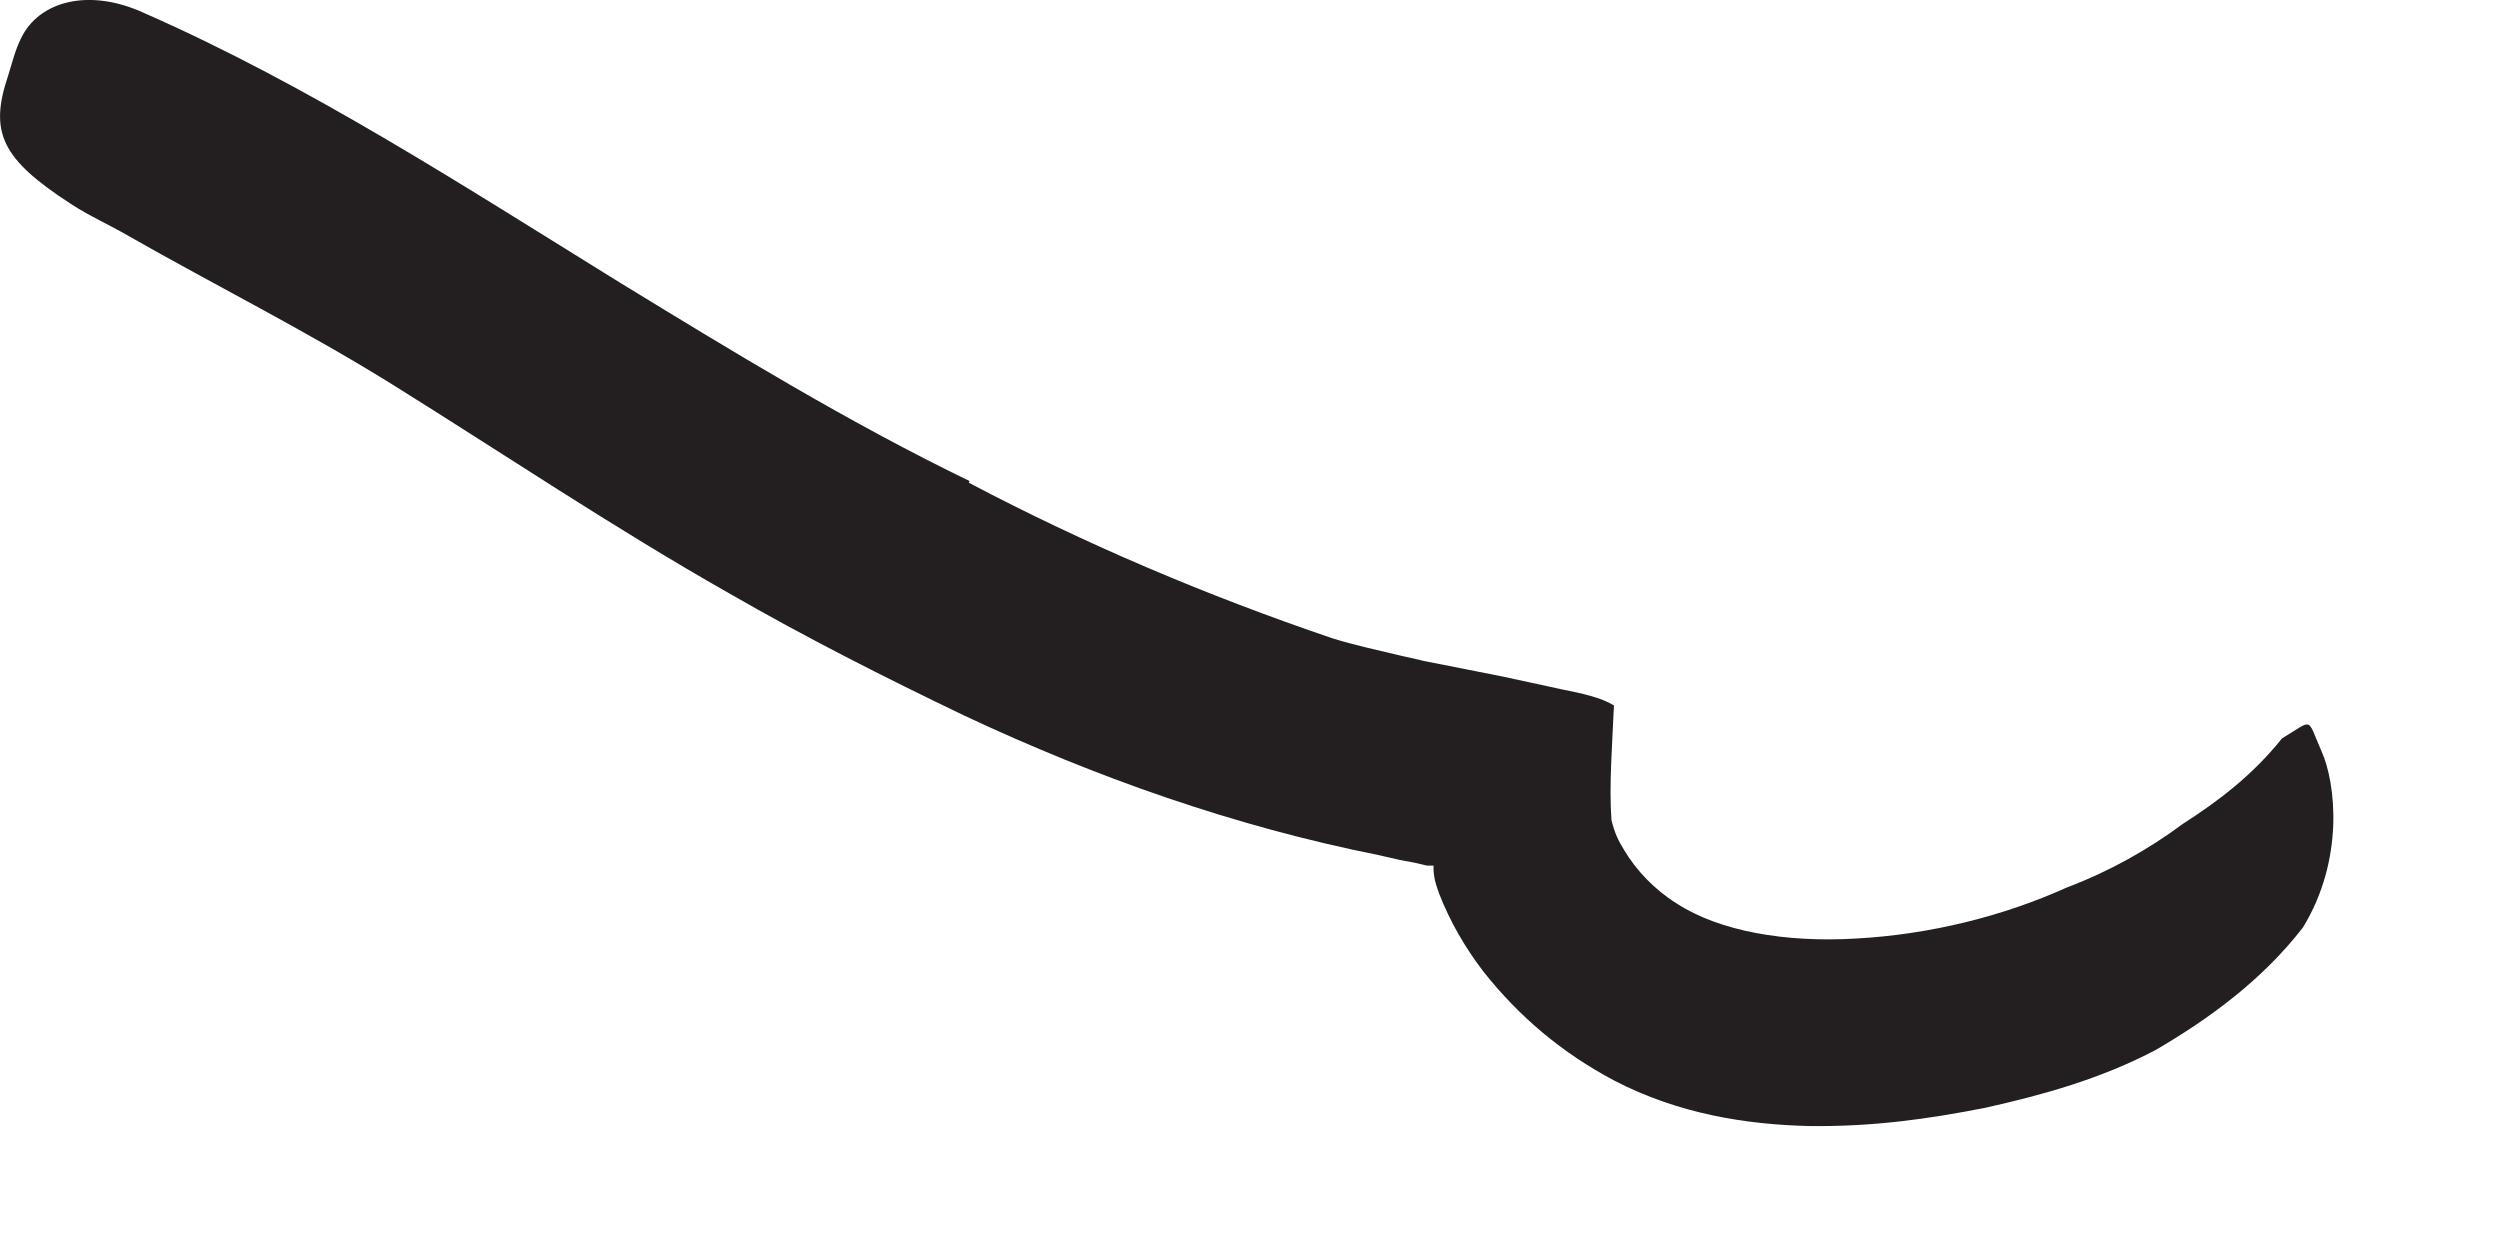 <?xml version="1.0" encoding="utf-8"?>
<svg xmlns="http://www.w3.org/2000/svg" fill="none" height="100%" overflow="visible" preserveAspectRatio="none" style="display: block;" viewBox="0 0 12 6" width="100%">
<path d="M4.65 2.317C5.212 2.613 5.793 2.859 6.393 3.063C6.504 3.098 6.616 3.121 6.727 3.148L6.812 3.167C6.839 3.175 6.866 3.178 6.923 3.19L7.216 3.248L7.497 3.309C7.593 3.328 7.685 3.348 7.747 3.386C7.739 3.571 7.723 3.771 7.735 3.936C7.75 3.998 7.766 4.032 7.797 4.082C7.854 4.178 7.943 4.271 8.047 4.336C8.254 4.471 8.573 4.525 8.908 4.505C9.262 4.486 9.616 4.398 9.923 4.259C10.127 4.182 10.316 4.075 10.477 3.955C10.65 3.844 10.812 3.721 10.954 3.544C11.108 3.452 11.07 3.44 11.143 3.605C11.212 3.759 11.254 4.125 11.054 4.452C10.858 4.705 10.604 4.89 10.347 5.04C10.085 5.178 9.808 5.255 9.531 5.317C9.258 5.371 8.989 5.409 8.685 5.405C8.385 5.398 8.058 5.348 7.747 5.186C7.5 5.055 7.293 4.882 7.12 4.663C7.035 4.552 6.962 4.428 6.908 4.29C6.885 4.225 6.885 4.217 6.881 4.178C6.881 4.171 6.881 4.159 6.881 4.155H6.85L6.785 4.14L6.72 4.128L6.62 4.105C5.927 3.967 5.262 3.732 4.631 3.436C4.247 3.252 3.866 3.059 3.5 2.848C2.943 2.532 2.412 2.175 1.881 1.844C1.466 1.586 1.035 1.371 0.616 1.132C0.523 1.078 0.427 1.036 0.339 0.978C0.008 0.763 -0.053 0.636 0.039 0.363C0.058 0.302 0.073 0.24 0.1 0.186C0.185 0.005 0.427 -0.06 0.693 0.063C1.489 0.413 2.227 0.894 2.973 1.355C3.527 1.694 4.081 2.032 4.654 2.309L4.643 2.332L4.65 2.317Z" fill="#231F20" id="Vector"/>
</svg>